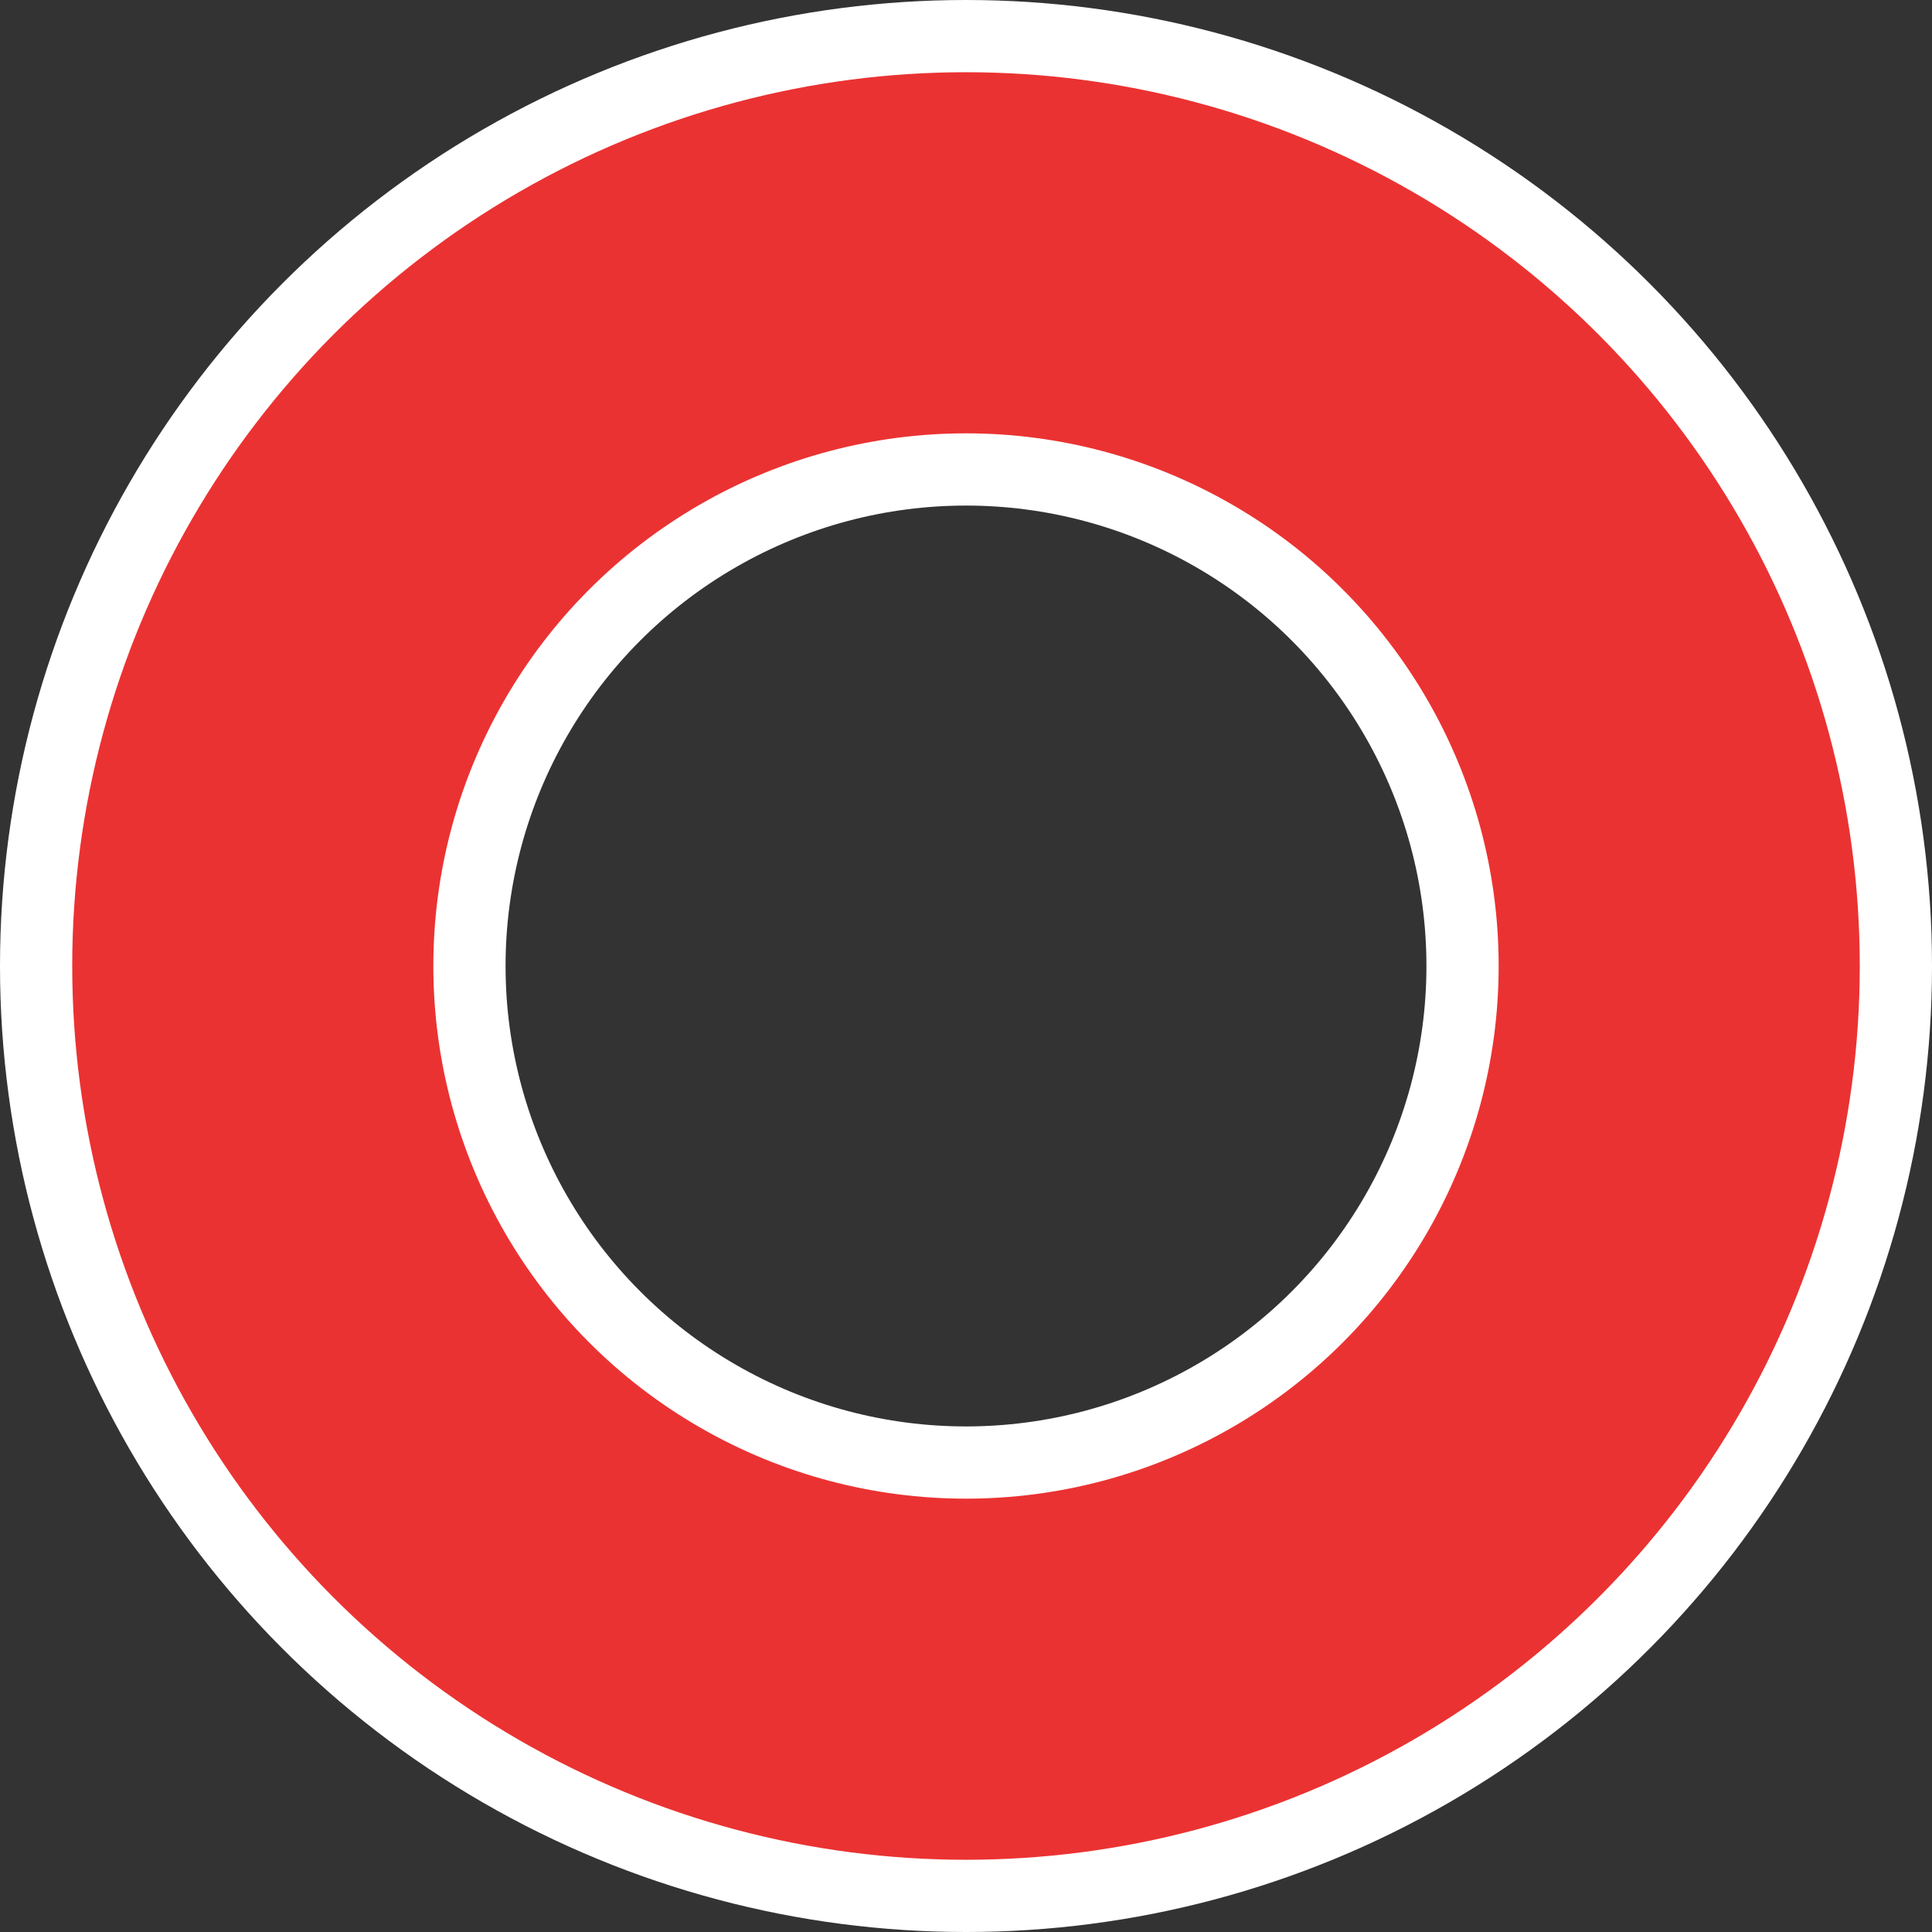 <svg xmlns="http://www.w3.org/2000/svg" width="107" height="107" viewBox="0 0 107 107">
  <rect x="0" y="0" width="107" height="107" fill="#333333" stroke="none"/>
  <g id="グループ_50" data-name="グループ 50" transform="translate(-231 -611)">
    <circle id="楕円形_6" data-name="楕円形 6" cx="39.5" cy="39.5" r="39.5" transform="translate(245 625)" fill="none" stroke="#fff" stroke-width="28"/>
    <circle id="楕円形_5" data-name="楕円形 5" cx="39.5" cy="39.5" r="39.5" transform="translate(245 625)" fill="none" stroke="#eb3232" stroke-width="20"/>
  </g>
</svg>
